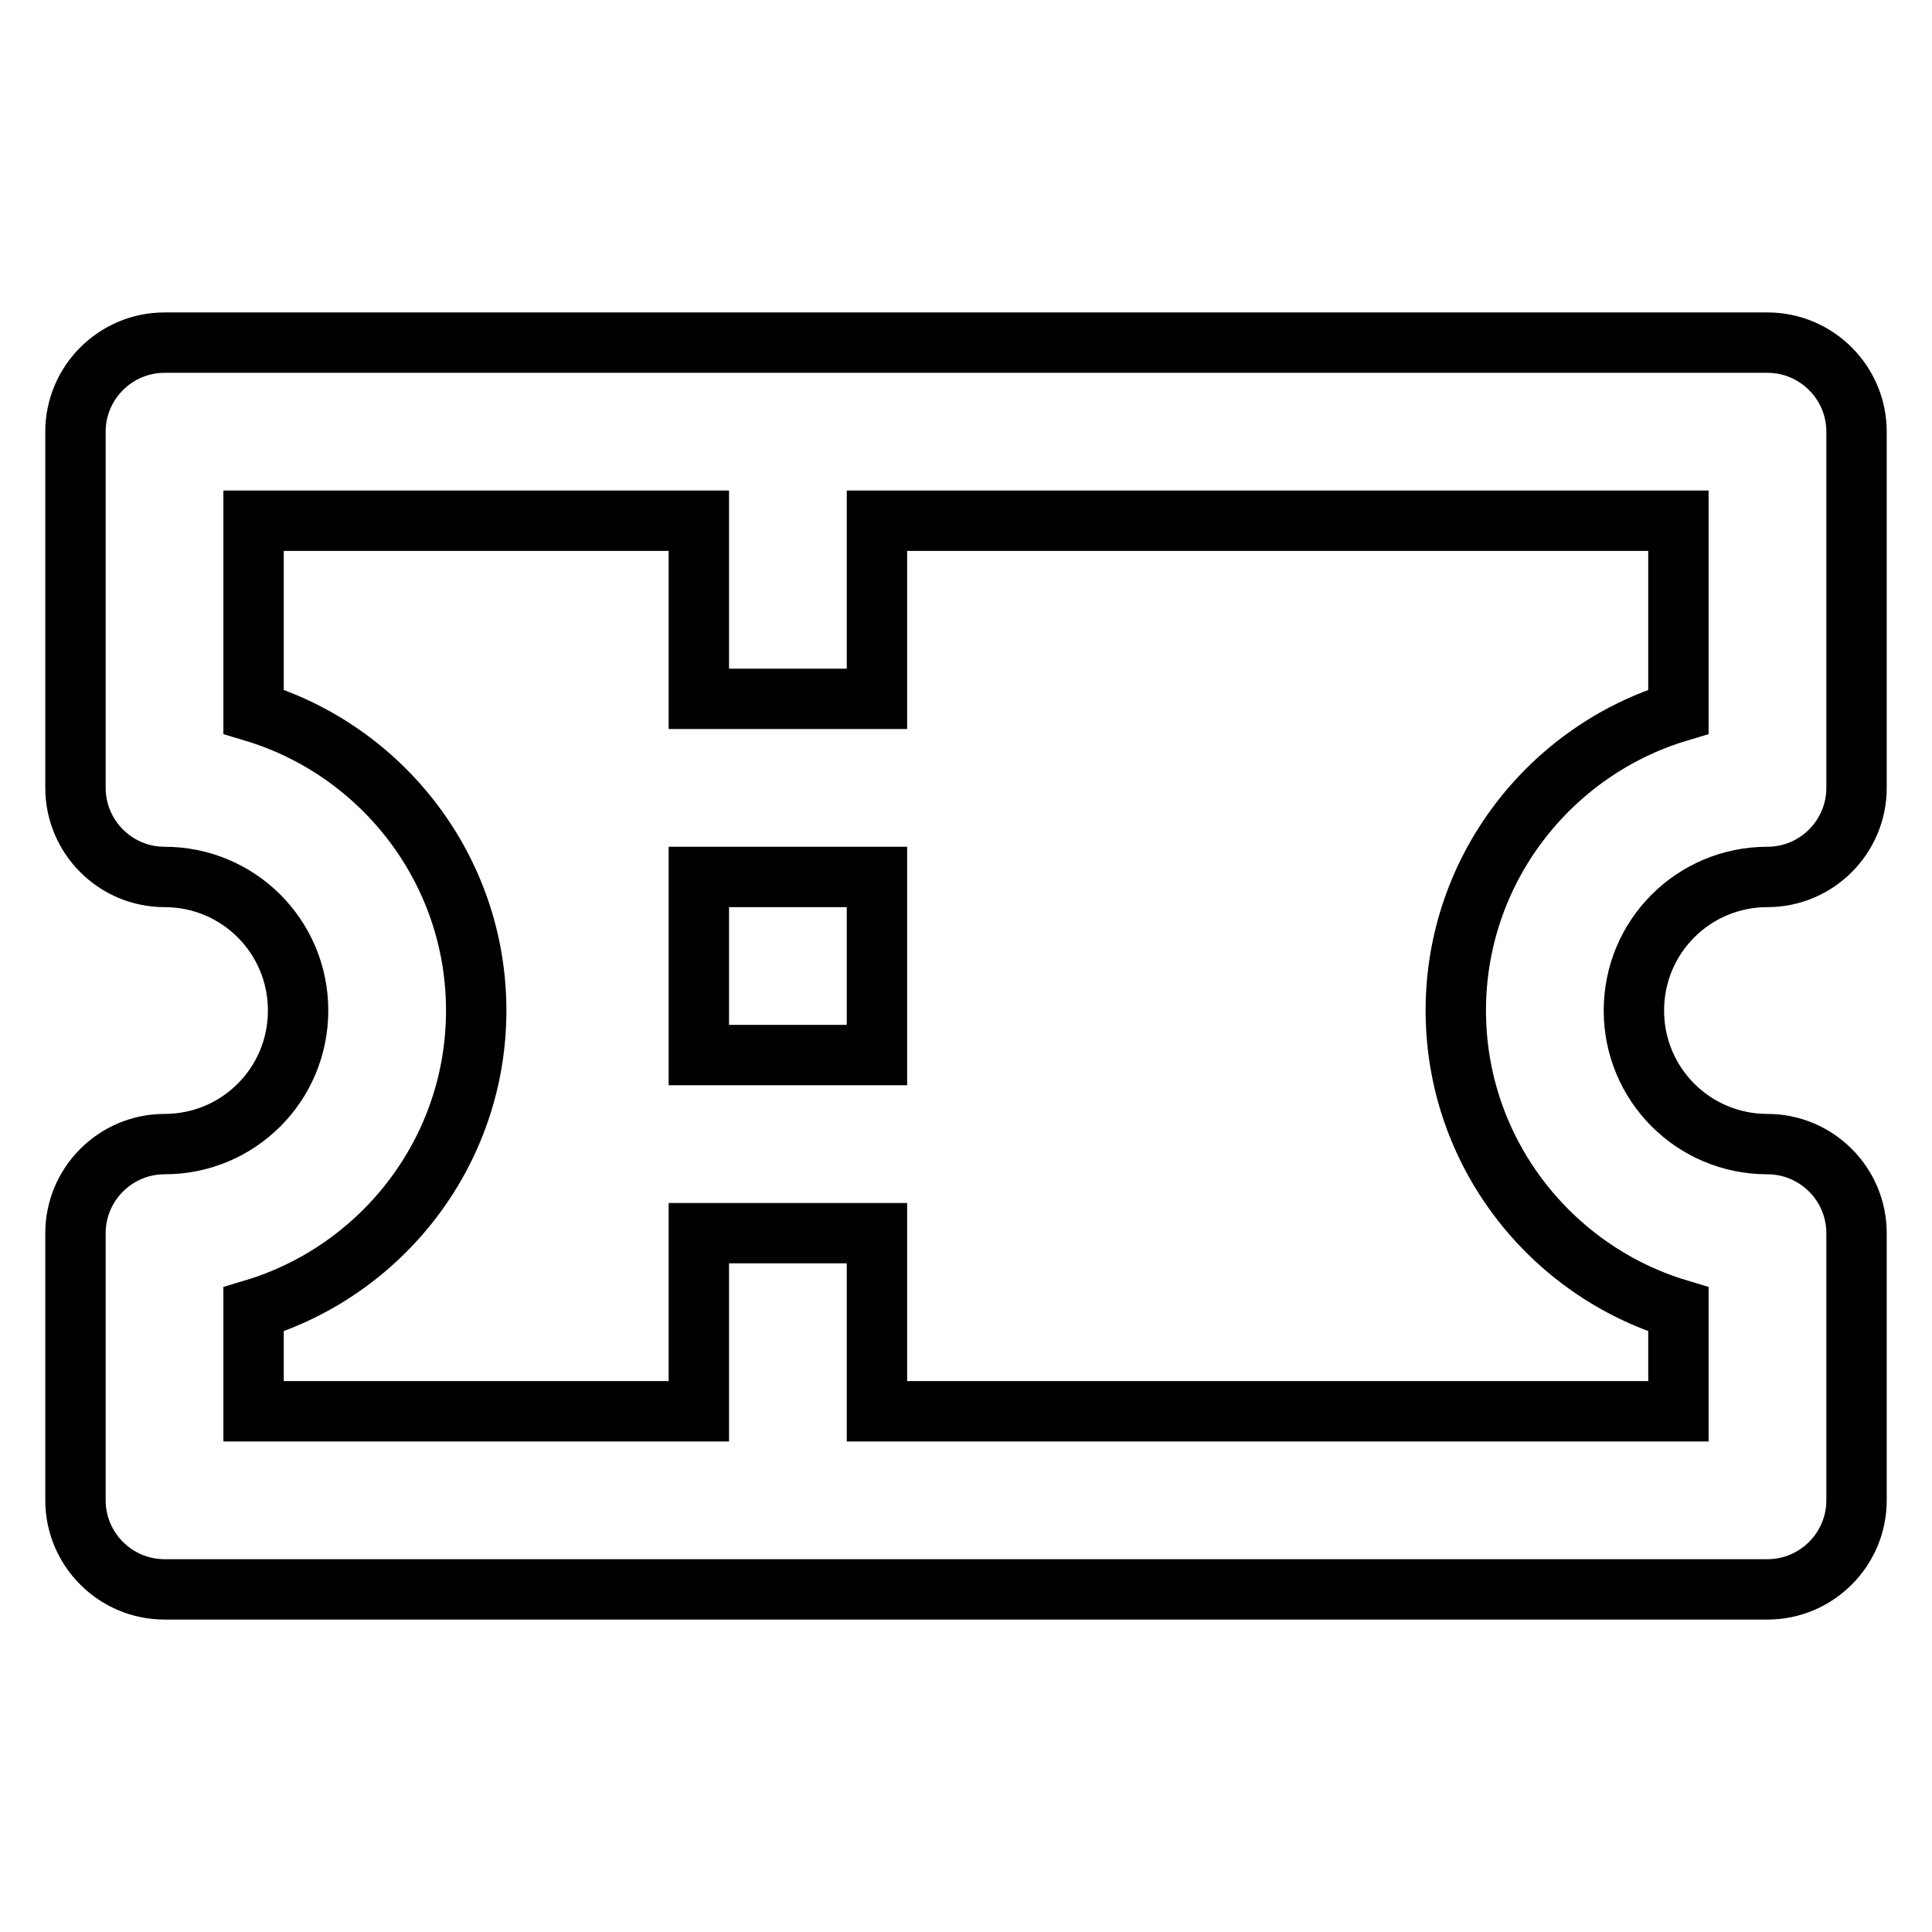 <?xml version="1.0" encoding="utf-8"?>
<!-- Svg Vector Icons : http://www.onlinewebfonts.com/icon -->
<!DOCTYPE svg PUBLIC "-//W3C//DTD SVG 1.1//EN" "http://www.w3.org/Graphics/SVG/1.1/DTD/svg11.dtd">
<svg version="1.1" xmlns="http://www.w3.org/2000/svg" xmlns:xlink="http://www.w3.org/1999/xlink" x="0px" y="0px" viewBox="0 0 256 256" enable-background="new 0 0 256 256" xml:space="preserve">
<g> <path stroke-width="8" fill-opacity="0" stroke="#000000"  d="M234.2,45.4H21.8c-6.5,0-11.8,5.3-11.8,11.8l0,0v47.2c0,6.5,5.3,11.8,11.8,11.8c9.8,0,17.7,7.9,17.7,17.7 c0,9.8-7.9,17.7-17.7,17.7c-6.5,0-11.8,5.3-11.8,11.8l0,0v35.4c0,6.5,5.3,11.8,11.8,11.8l0,0h212.4c6.5,0,11.8-5.3,11.8-11.8l0,0 v-35.4c0-6.5-5.3-11.8-11.8-11.8l0,0c-9.8,0-17.7-7.9-17.7-17.7c0-9.8,7.9-17.7,17.7-17.7c6.5,0,11.8-5.3,11.8-11.8l0,0V57.2 C246,50.7,240.7,45.4,234.2,45.4L234.2,45.4z M222.4,94.3c-17,5.1-29.5,20.9-29.5,39.6c0,18.7,12.5,34.5,29.5,39.6V187H116.2v-23.6 H92.6V187h-59v-13.5c17-5.1,29.5-20.9,29.5-39.6c0-18.7-12.5-34.5-29.5-39.6V69h59v23.6h23.6V69h106.2V94.3L222.4,94.3z"/> <path stroke-width="8" fill-opacity="0" stroke="#000000"  d="M92.6,116.2h23.6v23.6H92.6V116.2z"/></g>
</svg>